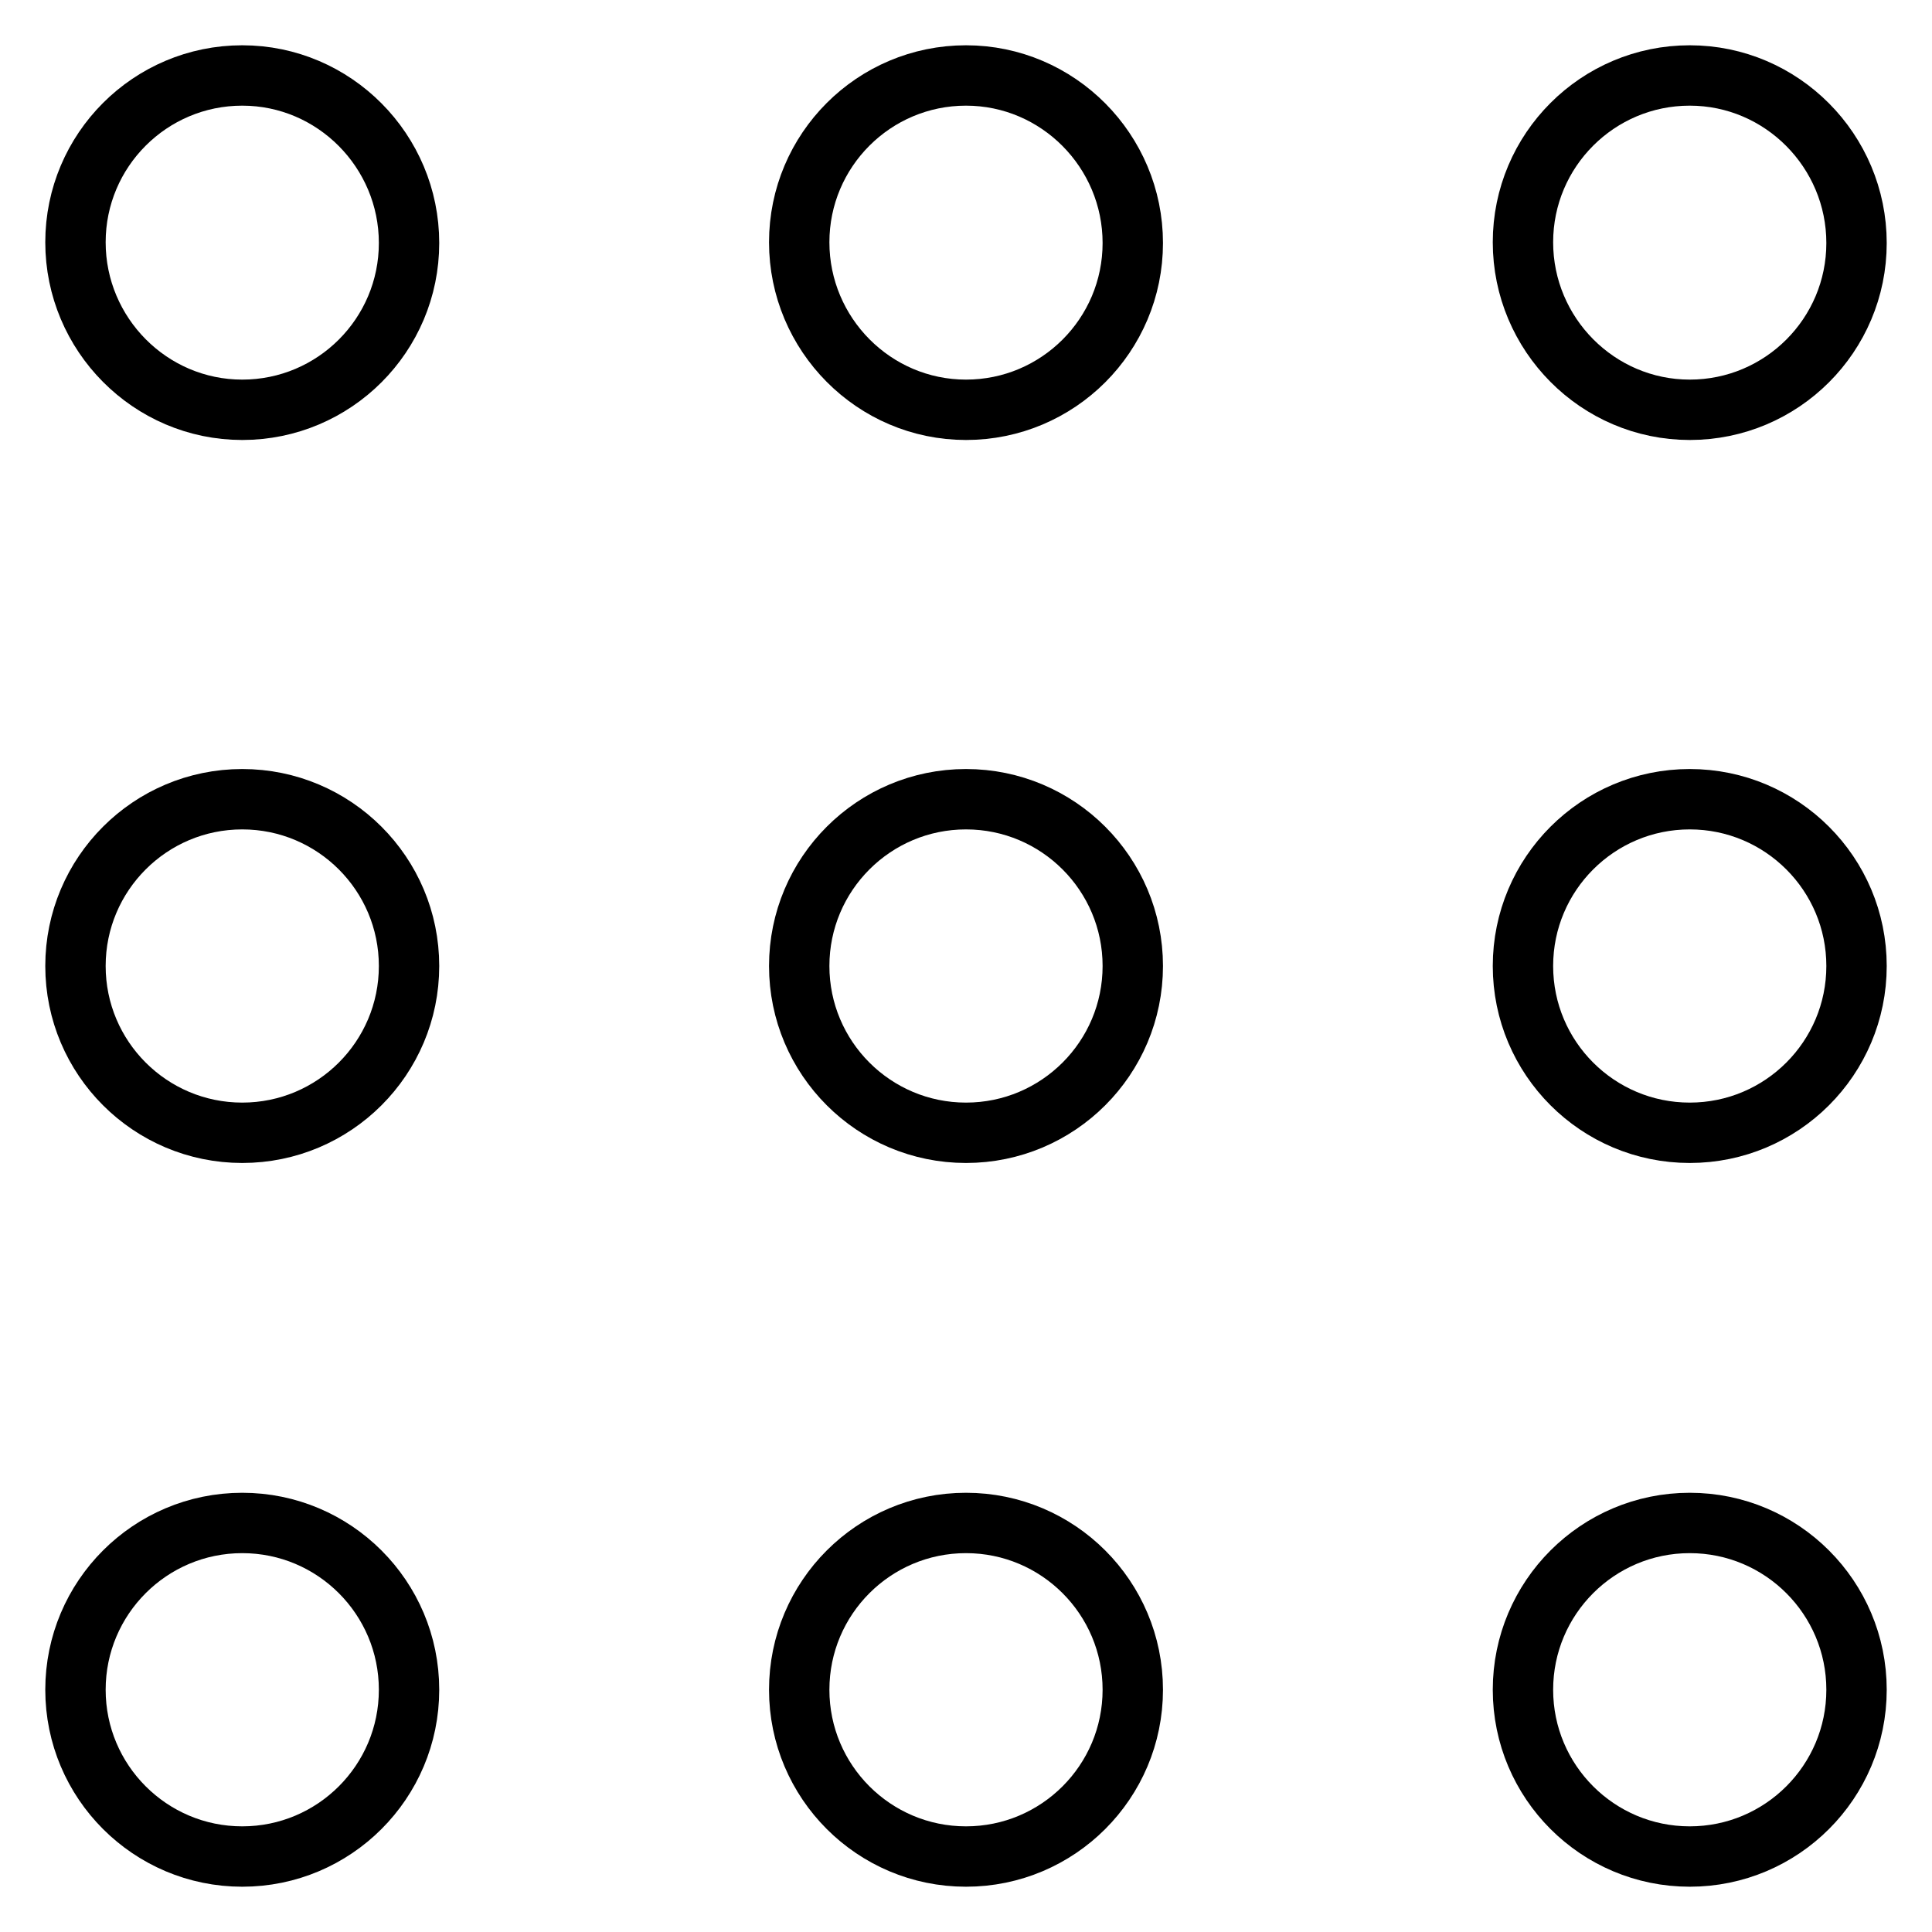 <?xml version="1.0" encoding="utf-8"?>
<!-- Svg Vector Icons : http://www.onlinewebfonts.com/icon -->
<!DOCTYPE svg PUBLIC "-//W3C//DTD SVG 1.1//EN" "http://www.w3.org/Graphics/SVG/1.1/DTD/svg11.dtd">
<svg version="1.1" xmlns="http://www.w3.org/2000/svg" xmlns:xlink="http://www.w3.org/1999/xlink" x="0px" y="0px" viewBox="0 0 256 256" enable-background="new 0 0 256 256" xml:space="preserve">
<g> <path stroke-width="8" fill-opacity="0" stroke="#000000"  d="M223.9,246c12.2,0,22.1-9.9,22.1-22.1s-9.9-22.1-22.1-22.1s-22.1,9.9-22.1,22.1S211.7,246,223.9,246 L223.9,246z M223.9,150.1c12.2,0,22.1-9.9,22.1-22.1c0-12.2-9.9-22.1-22.1-22.1s-22.1,9.9-22.1,22.1 C201.8,140.2,211.7,150.1,223.9,150.1z M223.9,54.3c12.2,0,22.1-9.9,22.1-22.1S236.1,10,223.9,10s-22.1,9.9-22.1,22.1 S211.7,54.3,223.9,54.3z M128,246c12.2,0,22.1-9.9,22.1-22.1s-9.9-22.1-22.1-22.1c-12.2,0-22.1,9.9-22.1,22.1S115.8,246,128,246 L128,246z M128,150.1c12.2,0,22.1-9.9,22.1-22.1c0-12.2-9.9-22.1-22.1-22.1c-12.2,0-22.1,9.9-22.1,22.1 C105.9,140.2,115.8,150.1,128,150.1z M128,54.3c12.2,0,22.1-9.9,22.1-22.1S140.2,10,128,10c-12.2,0-22.1,9.9-22.1,22.1 S115.8,54.3,128,54.3z M32.1,246c12.2,0,22.1-9.9,22.1-22.1s-9.9-22.1-22.1-22.1S10,211.7,10,223.9S19.9,246,32.1,246L32.1,246z  M32.1,150.1c12.2,0,22.1-9.9,22.1-22.1c0-12.2-9.9-22.1-22.1-22.1S10,115.8,10,128C10,140.2,19.9,150.1,32.1,150.1z M32.1,54.3 c12.2,0,22.1-9.9,22.1-22.1S44.3,10,32.1,10S10,19.9,10,32.1S19.9,54.3,32.1,54.3z"/></g>
</svg>